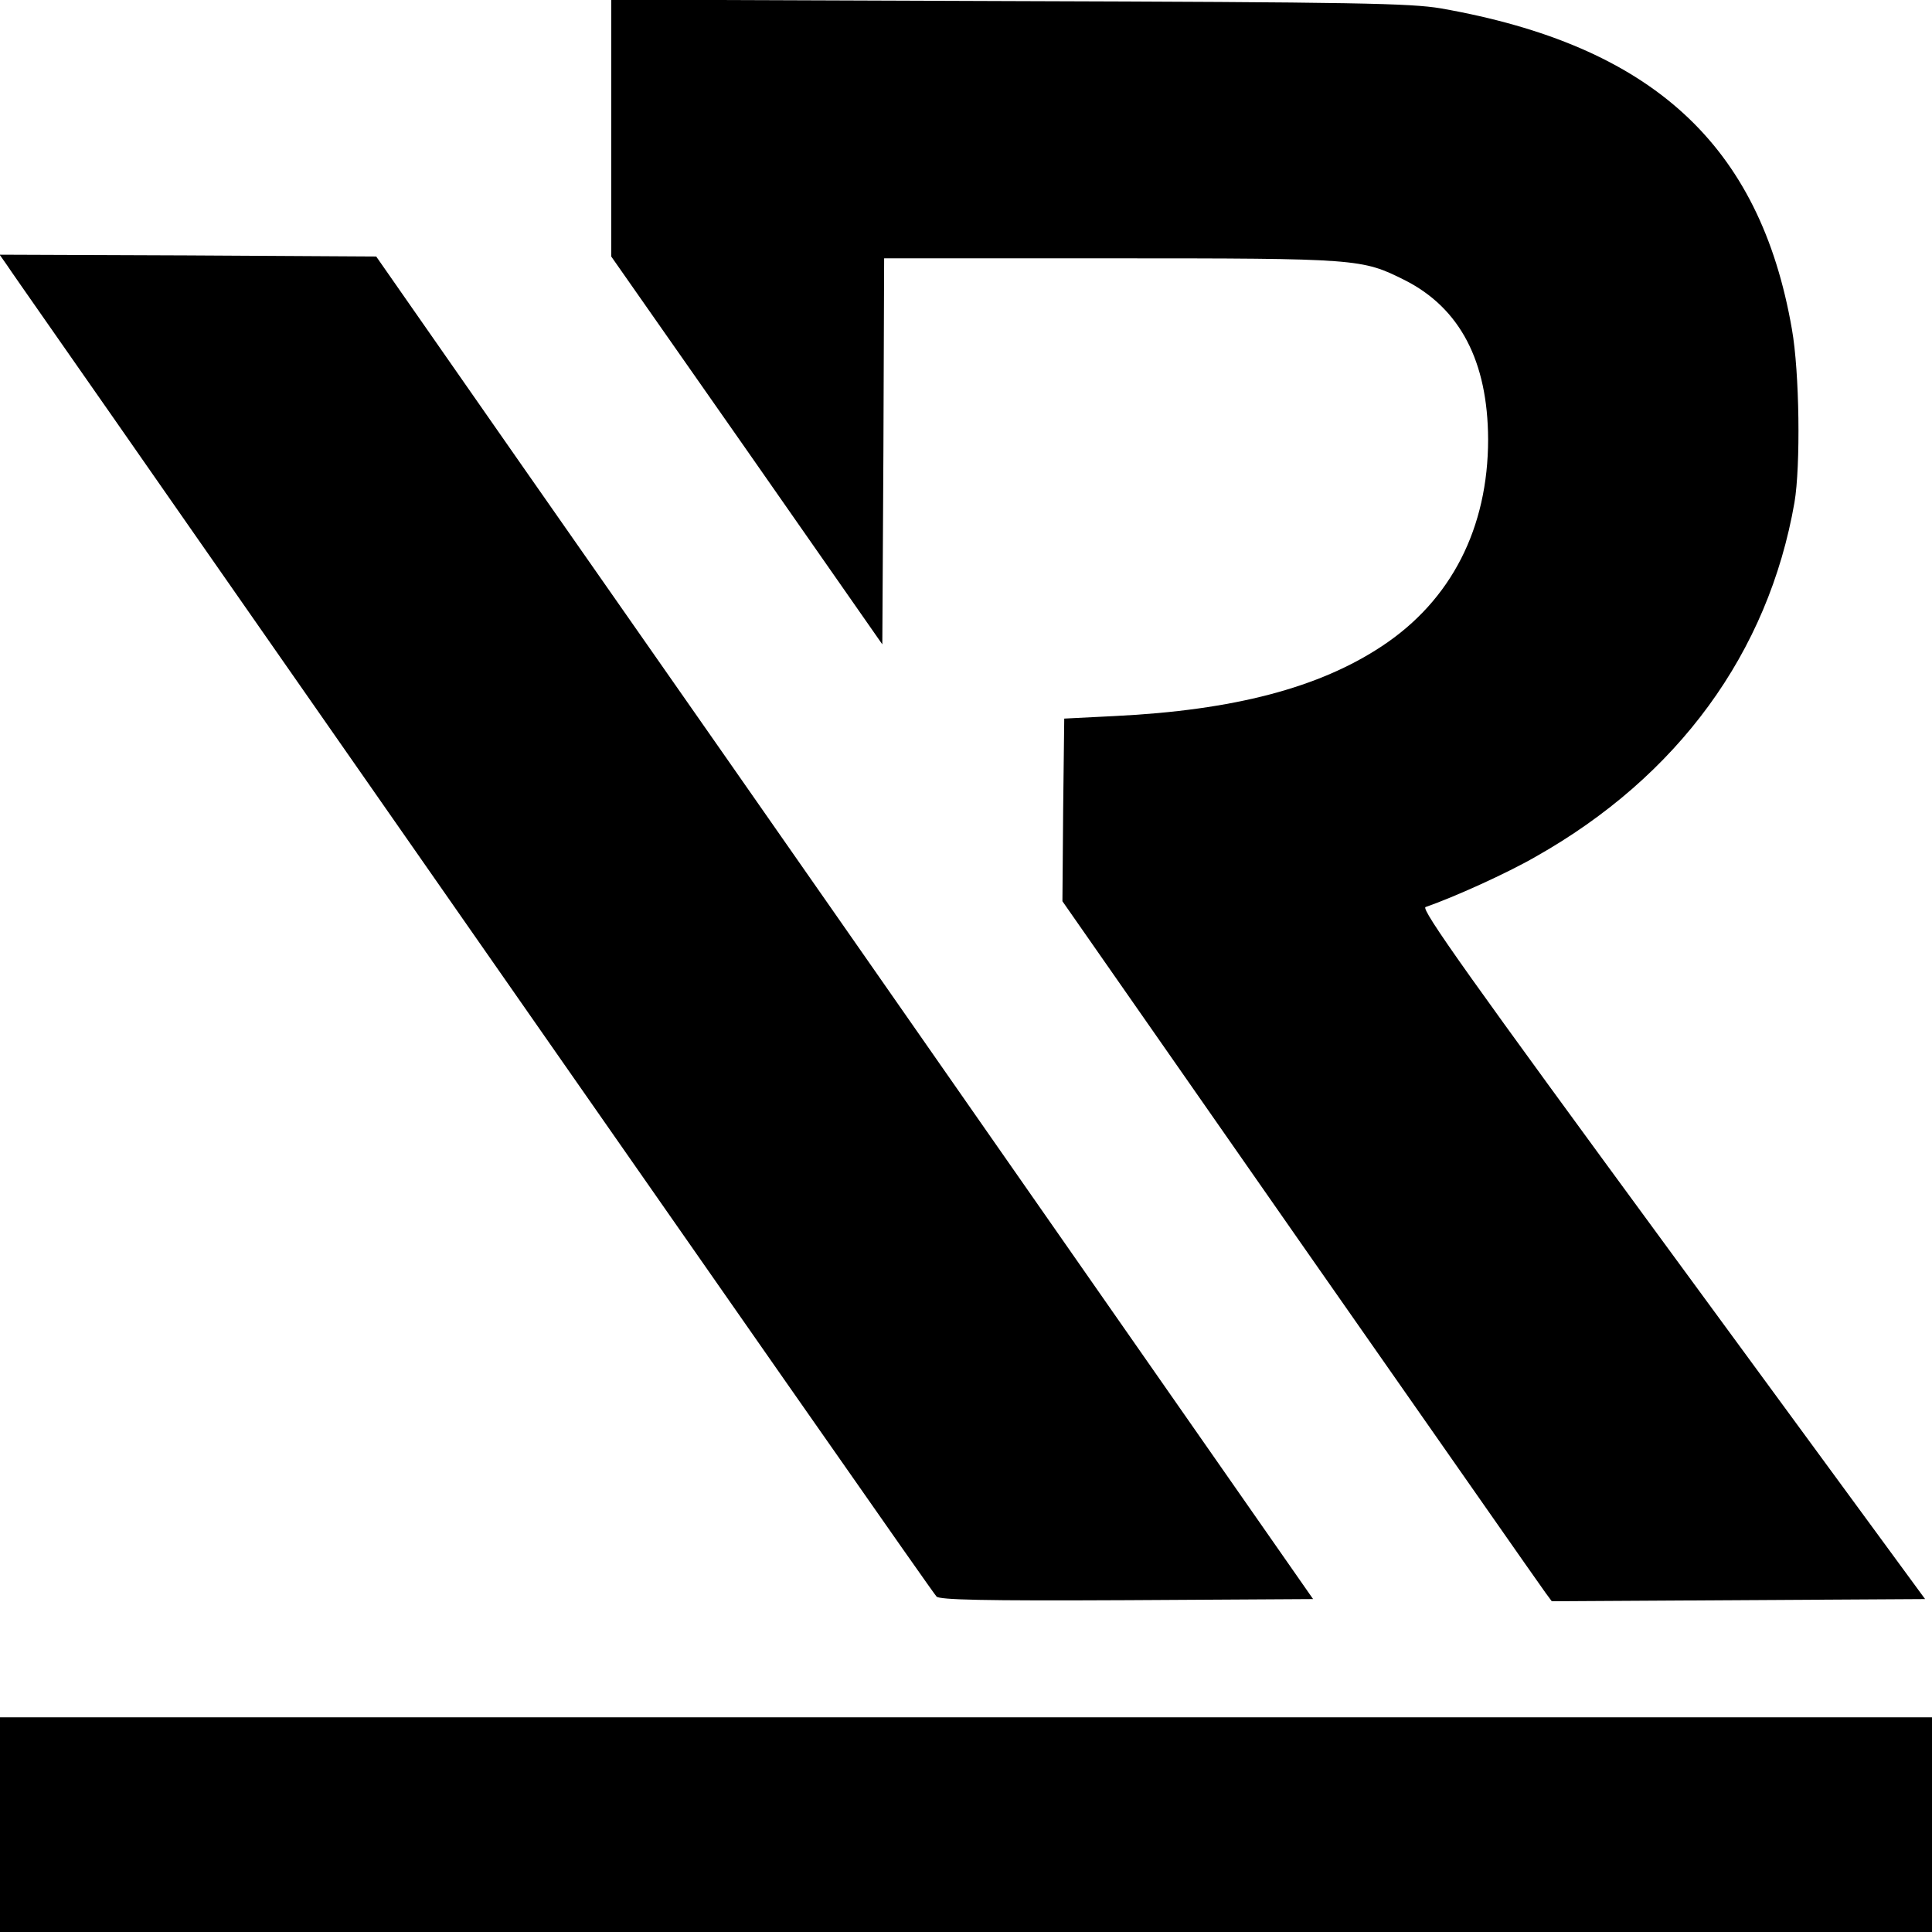 <?xml version="1.0" standalone="no"?>
<!DOCTYPE svg PUBLIC "-//W3C//DTD SVG 20010904//EN"
 "http://www.w3.org/TR/2001/REC-SVG-20010904/DTD/svg10.dtd">
<svg version="1.0" xmlns="http://www.w3.org/2000/svg"
 width="531pt" height="531pt" viewBox="0 0 531 531"
 preserveAspectRatio="xMidYMid meet">
<g transform="translate(0,531) scale(0.1,-0.1)"
fill="#000000" stroke="none">
<path d="M1680 4958 l0 -353 373 -533 372 -533 3 531 2 530 623 0 c682 0 690
-1 808 -60 152 -77 228 -223 229 -437 0 -244 -101 -443 -292 -569 -172 -114
-406 -176 -734 -192 l-139 -7 -3 -251 -2 -251 655 -939 c361 -516 663 -949
673 -962 l17 -23 513 3 513 3 -695 948 c-556 758 -692 949 -678 954 78 27 224
93 302 138 392 221 640 561 712 974 17 100 14 358 -7 476 -88 508 -385 780
-965 882 -84 14 -226 17 -1187 20 l-1093 4 0 -353z"/>
<path d="M18 4583 c10 -16 222 -318 469 -673 1670 -2395 2076 -2976 2087
-2988 9 -9 123 -12 524 -10 l511 3 -886 1270 c-487 699 -1067 1529 -1288 1845
l-401 575 -518 3 -517 2 19 -27z"/>
<path d="M0 295 l0 -295 2655 0 2655 0 0 295 0 295 -2655 0 -2655 0 0 -295z"/>
</g>
</svg>

